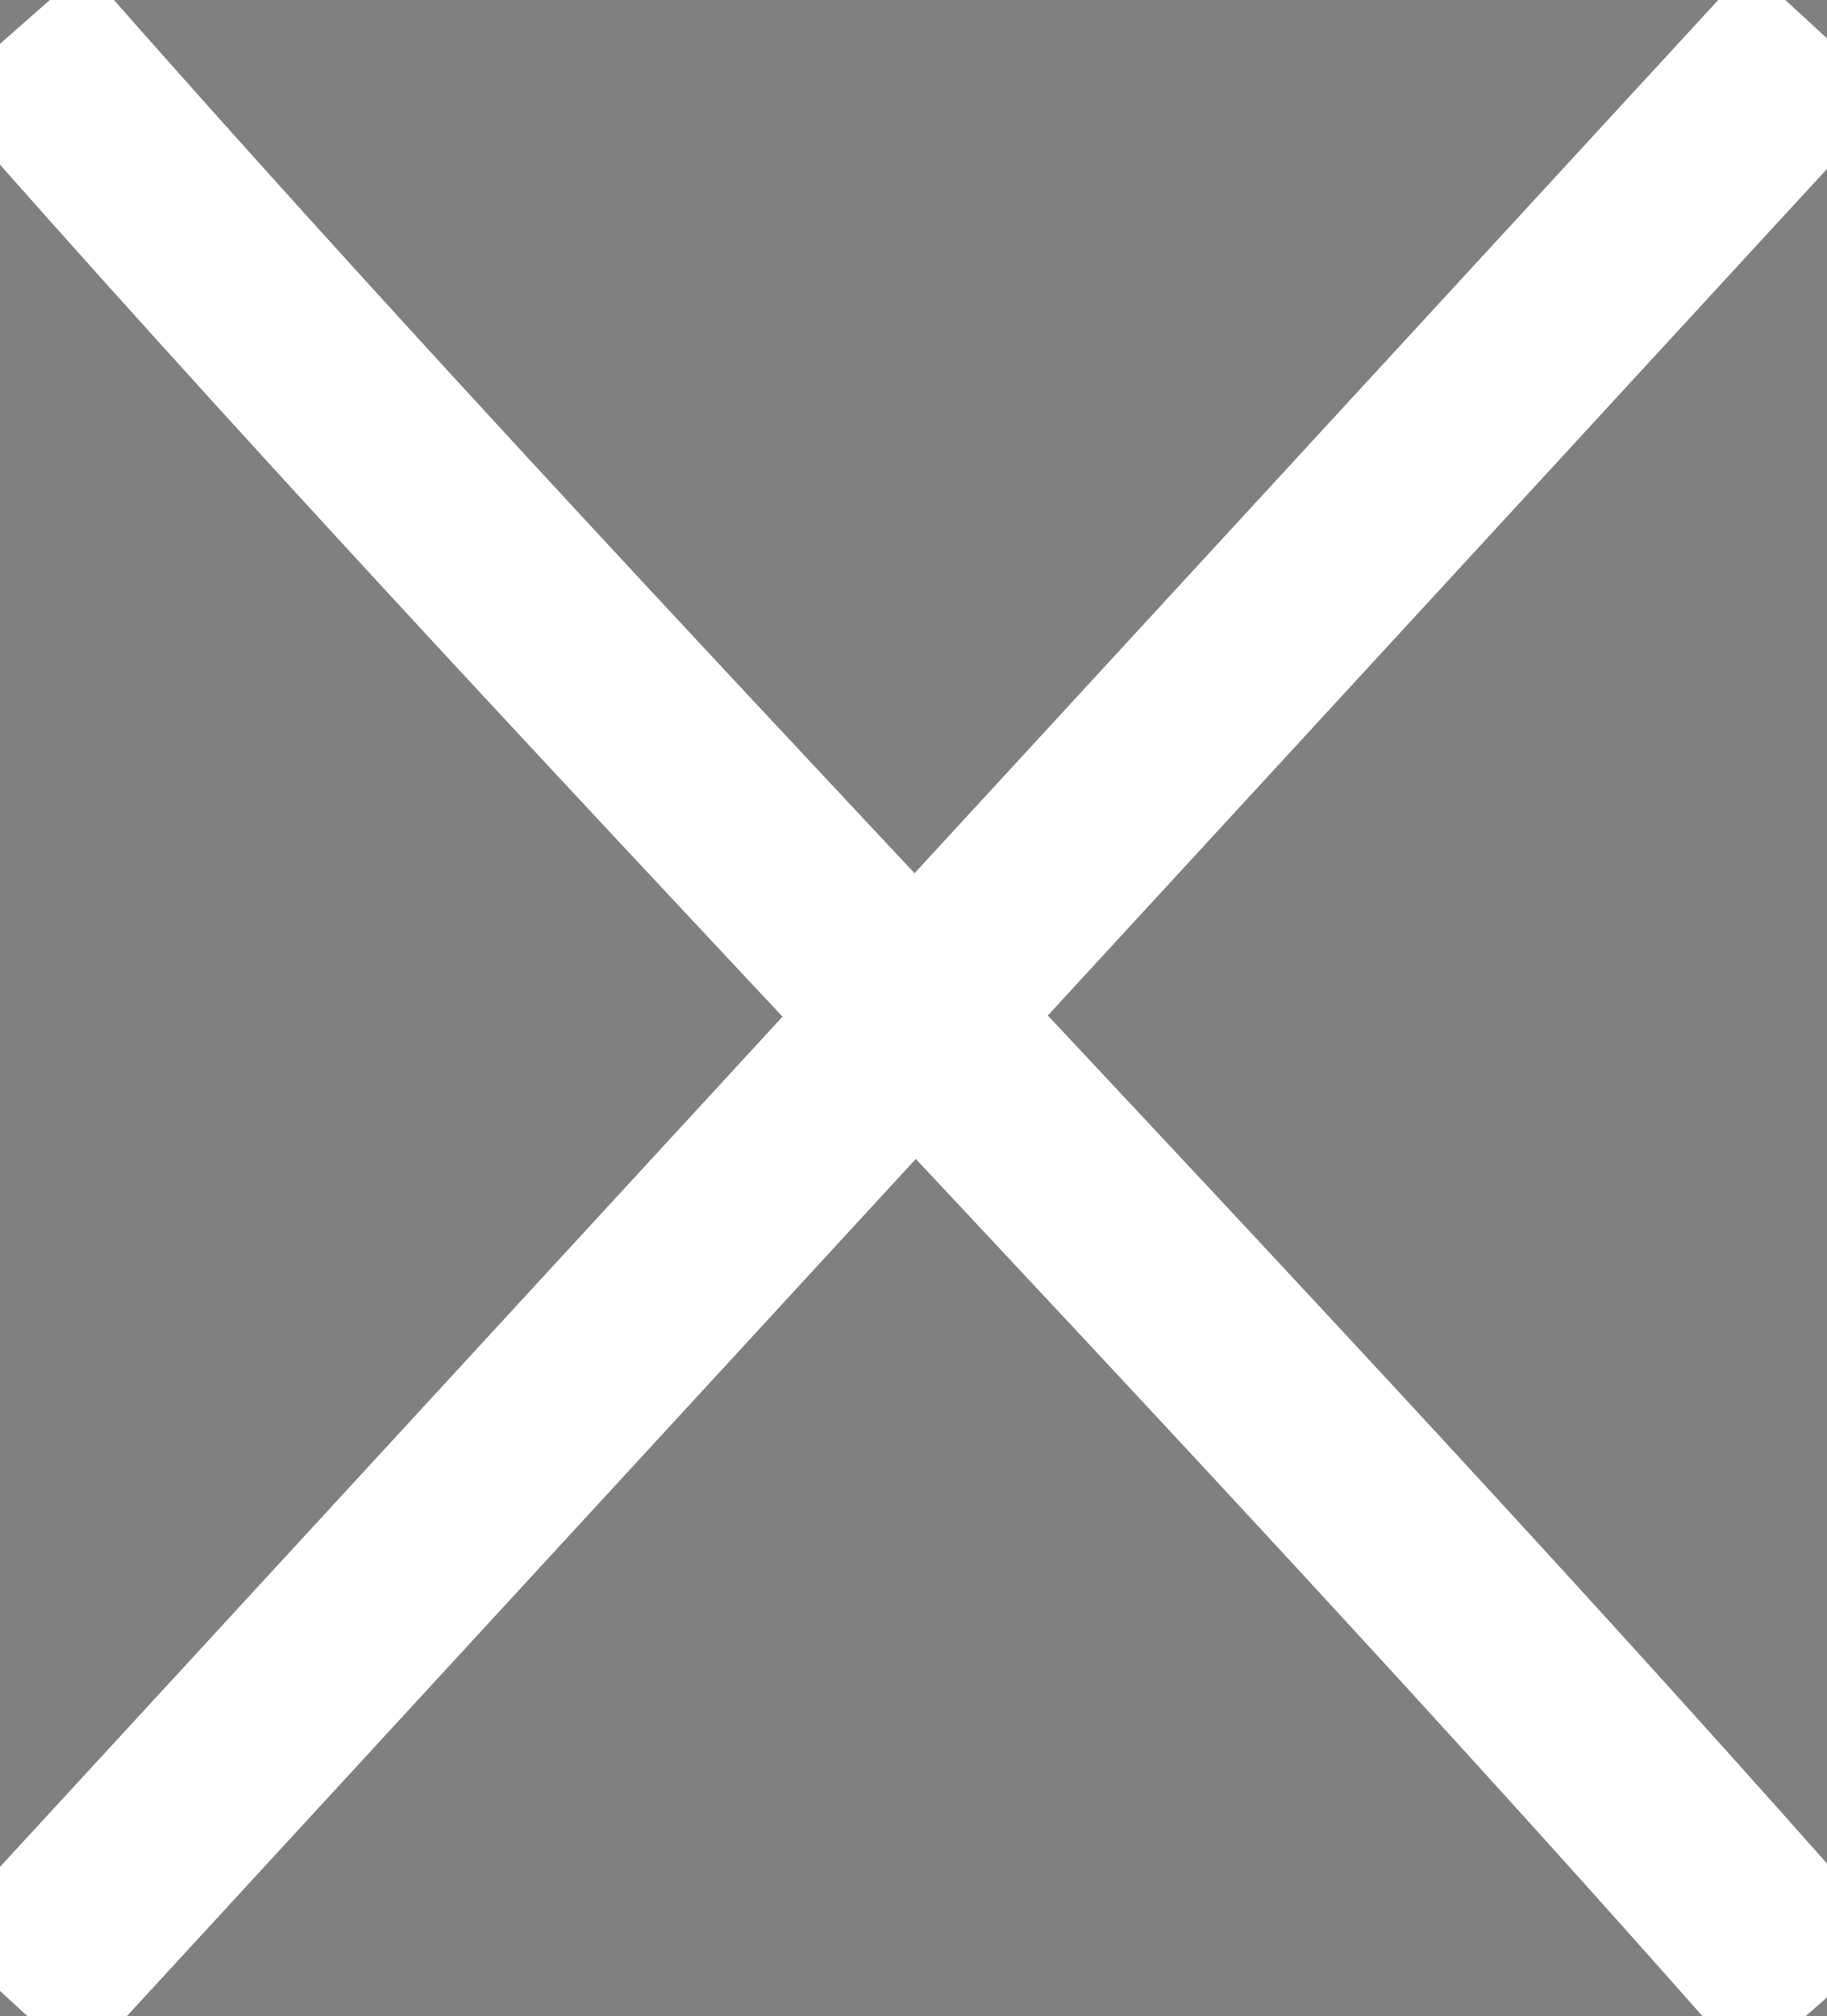 <svg id="Layer_1" data-name="Layer 1" xmlns="http://www.w3.org/2000/svg" width="282" height="311" viewBox="0 0 282 311">
  <rect x="0" y="0" width="282" height="311" fill="#808080" stroke="none"/>
  <style>
  	path {
  		stroke-width: 30;
  	}
  </style>
  <path d="M2,5C91,106.33,192,207.67,281,309" stroke="#ffffff" stroke-miterlimit="10"/>
  <path d="M281,5,1.5,308.5" stroke="#ffffff" stroke-miterlimit="10"/>
</svg>
